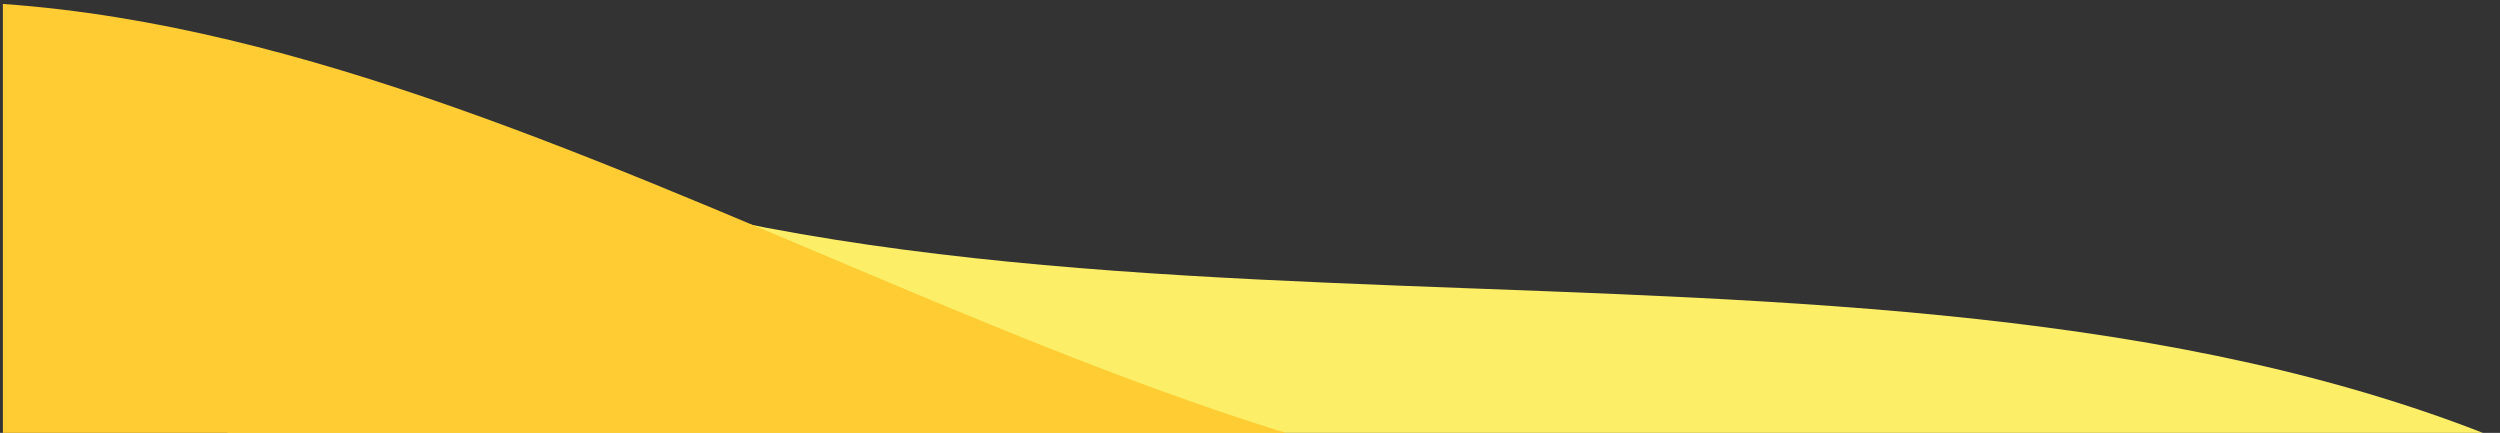 <svg width="283" height="49" viewBox="0 0 283 49" fill="none" xmlns="http://www.w3.org/2000/svg">
<rect x="0" y="0" width="283" height="49" fill="#333333" stroke="none"/>
<g clip-path="url(#clip0_737_18153)">
<path d="M290.724 53.159C218.09 18.697 115.825 46.625 43.191 12.163C31.719 36.342 20.235 60.546 8.762 84.726C81.396 119.188 183.662 91.26 256.295 125.722L290.724 53.159Z" fill="#FCEF67"/>
<path d="M-9.125 0.137C58.885 -0.243 127.244 57.806 195.254 57.426C195.381 80.066 195.508 102.73 195.634 125.37C127.624 125.75 59.265 67.701 -8.745 68.081L-9.125 0.137Z" fill="#FFCC33"/>
</g>
<defs>
<clipPath id="clip0_737_18153">
<rect width="282" height="49" fill="white" transform="matrix(-1 0 0 1 282.328 0)"/>
</clipPath>
</defs>
</svg>

